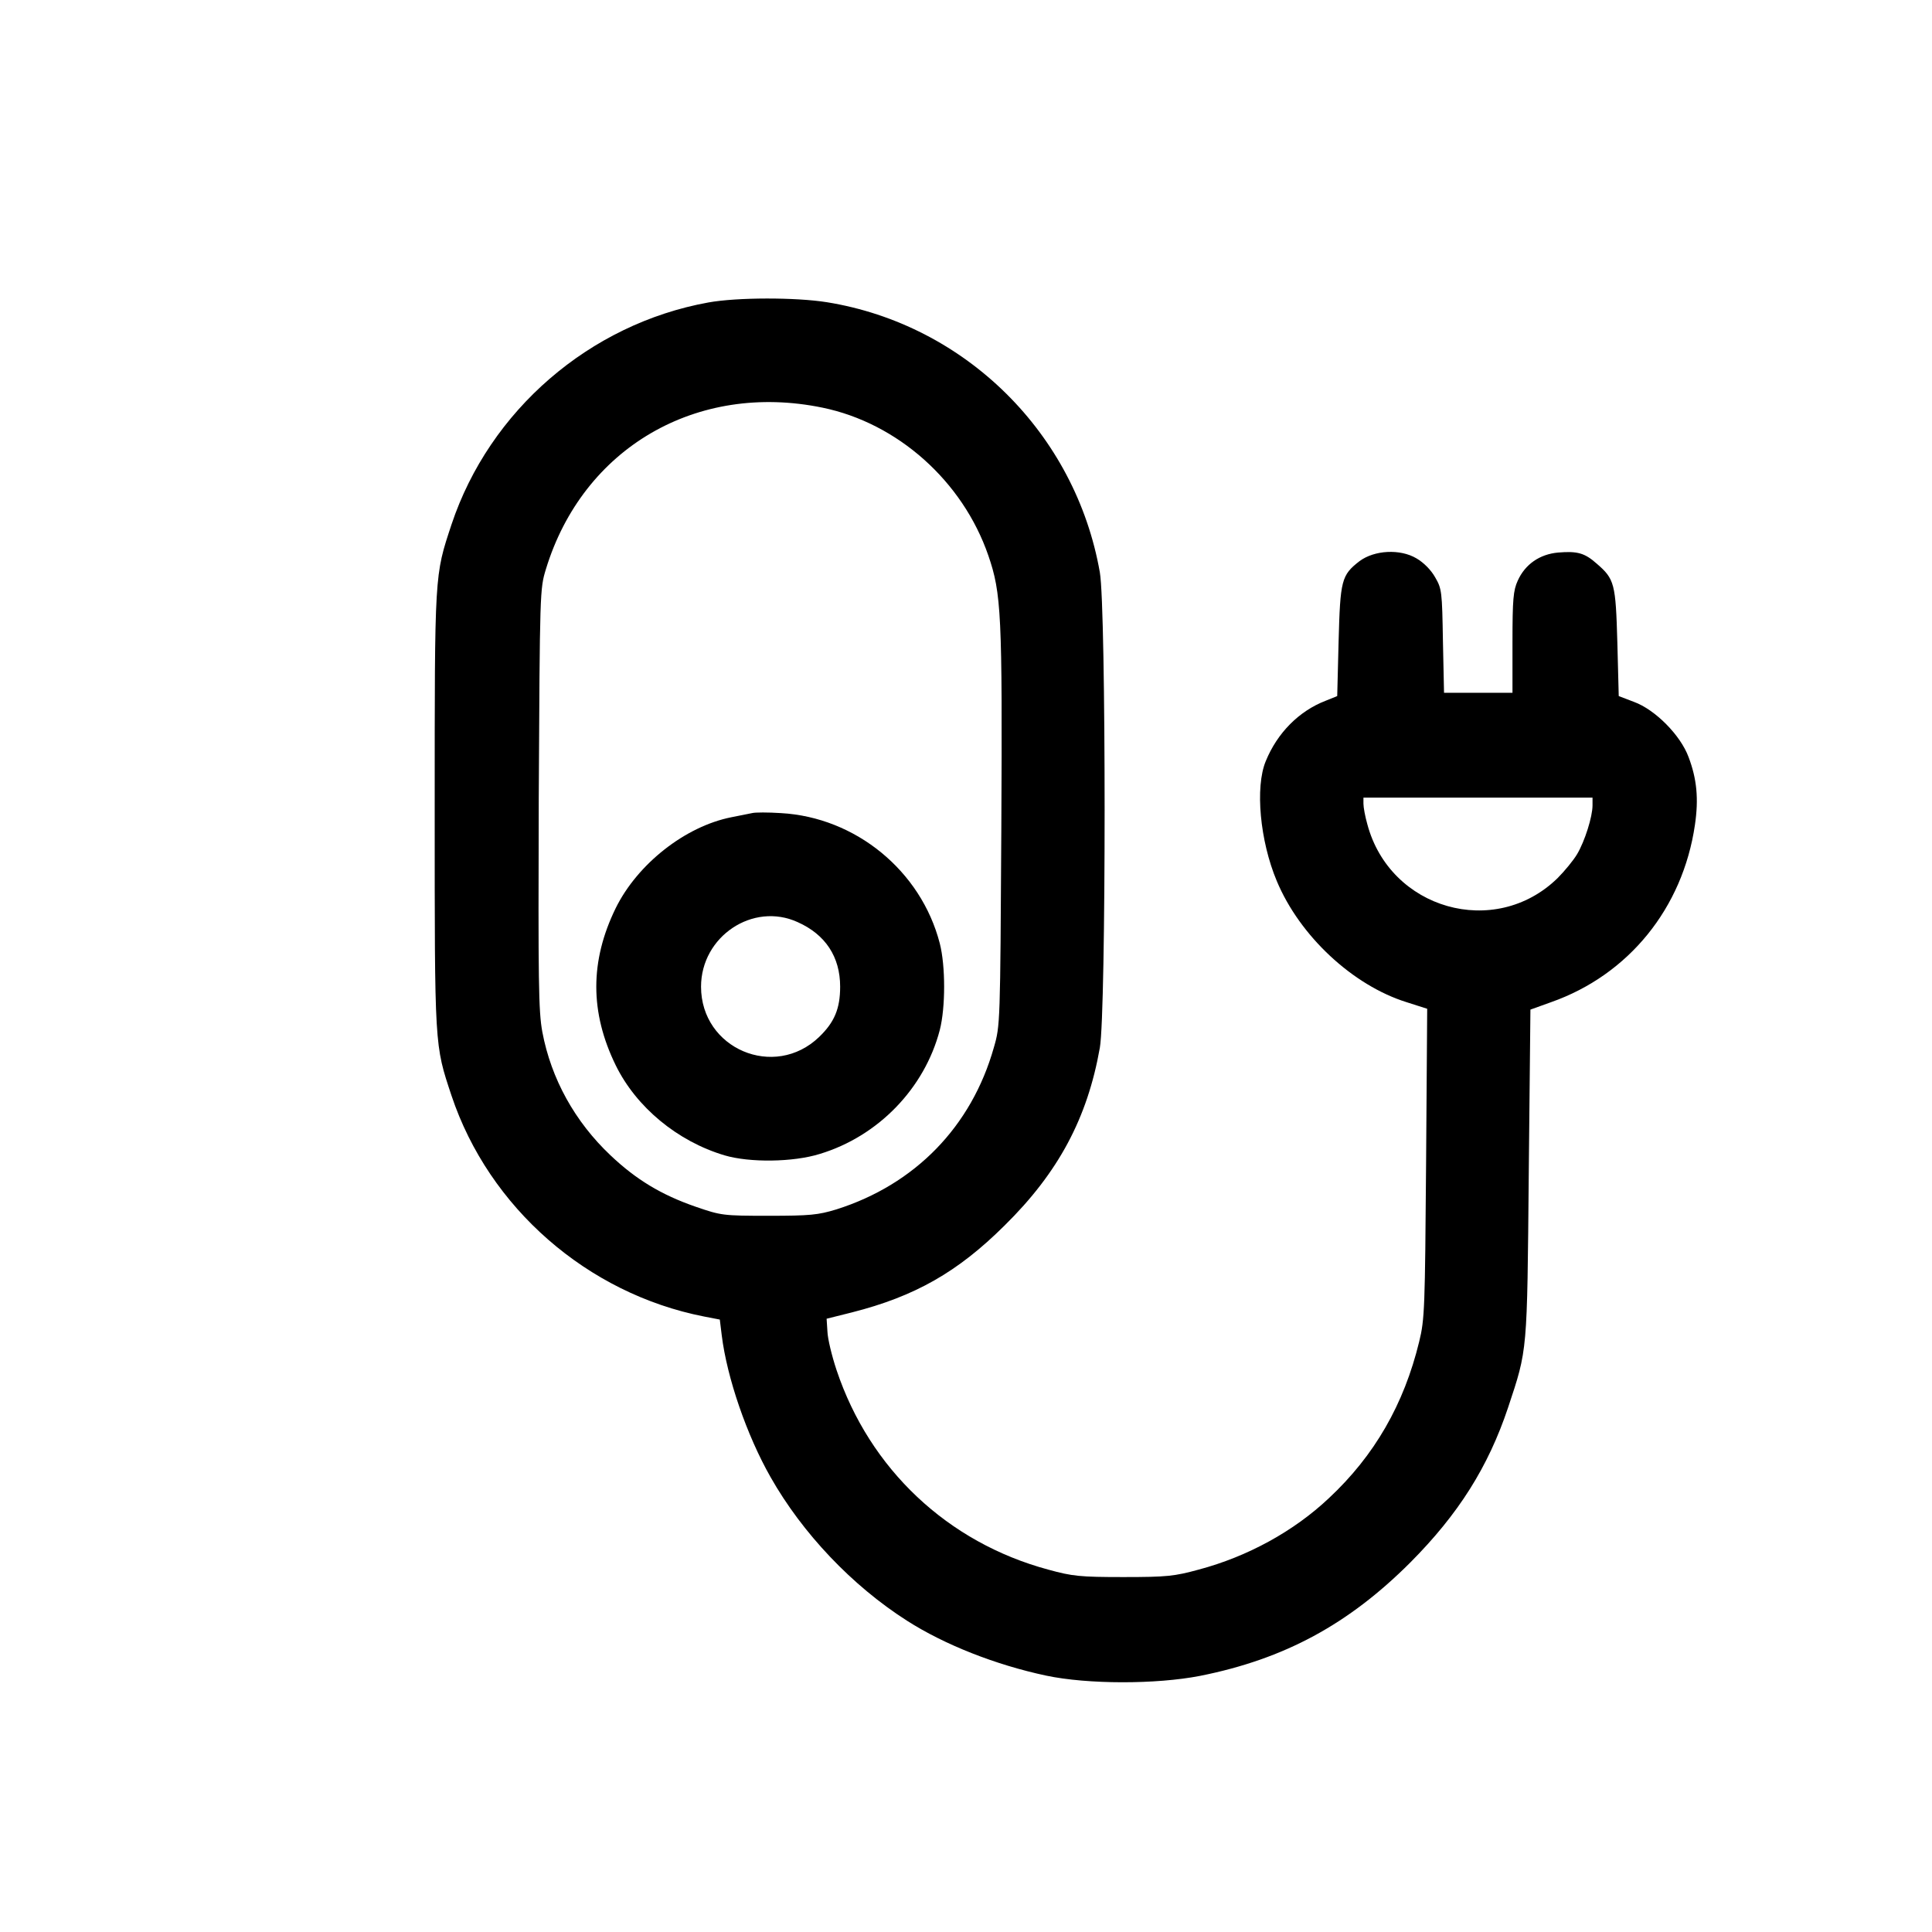 <?xml version="1.0" standalone="no"?>
<!DOCTYPE svg PUBLIC "-//W3C//DTD SVG 20010904//EN"
 "http://www.w3.org/TR/2001/REC-SVG-20010904/DTD/svg10.dtd">
<svg version="1.0" xmlns="http://www.w3.org/2000/svg"
 width="700pt" height="700pt" viewBox="0 0 700 700"
 preserveAspectRatio="xMidYMid meet">
<g transform="translate(0,700) scale(0.1,-0.1)"
fill="#000000" stroke="none">
<path d="M2566 5904 c-430 -78 -792 -391 -930 -804 -62 -188 -61 -170 -61
-1035 0 -865 -1 -848 61 -1035 136 -406 492 -717 915 -800 l57 -11 7 -57 c19
-154 91 -363 177 -514 115 -203 295 -393 494 -520 136 -87 321 -160 504 -199
151 -32 399 -32 558 -1 306 61 538 187 762 411 175 176 282 346 354 561 71
214 69 194 75 849 l6 593 75 27 c281 99 477 341 521 642 14 95 7 167 -23 246
-29 79 -121 172 -198 200 l-55 21 -5 193 c-6 215 -10 231 -75 287 -43 38 -69
46 -140 40 -66 -6 -119 -42 -146 -102 -16 -35 -19 -67 -19 -223 l0 -183 -124
0 -124 0 -4 188 c-3 178 -4 189 -28 230 -15 27 -42 54 -68 69 -59 35 -152 30
-206 -10 -66 -51 -70 -69 -76 -291 l-5 -198 -42 -17 c-96 -37 -175 -116 -217
-219 -39 -94 -21 -289 40 -434 83 -199 275 -378 470 -439 l75 -24 -4 -560 c-4
-524 -5 -565 -25 -646 -55 -227 -162 -413 -327 -567 -127 -120 -295 -212 -472
-259 -88 -24 -115 -27 -273 -27 -157 0 -185 3 -272 27 -364 98 -647 364 -767
723 -17 51 -32 113 -33 139 l-3 47 92 23 c228 58 383 146 553 315 195 192 300
389 345 644 23 132 23 1590 0 1722 -88 503 -487 898 -989 979 -113 18 -325 18
-430 -1z m414 -381 c272 -56 508 -266 601 -536 47 -137 51 -210 47 -987 -4
-709 -4 -716 -27 -795 -81 -287 -286 -497 -571 -587 -66 -20 -95 -23 -245 -23
-166 0 -172 1 -265 33 -124 43 -215 98 -308 186 -129 122 -215 277 -247 447
-14 76 -15 180 -13 845 4 753 4 760 26 832 134 439 546 679 1002 585z m2790
-1441 c0 -41 -28 -130 -56 -177 -13 -22 -45 -61 -71 -87 -227 -221 -607 -113
-689 196 -8 28 -14 61 -14 74 l0 22 415 0 415 0 0 -28z"/>
<path d="M2725 4054 c-11 -2 -45 -9 -75 -15 -167 -33 -340 -169 -419 -329 -94
-192 -94 -378 0 -570 74 -151 223 -275 394 -326 91 -27 249 -25 345 5 212 64
380 238 435 449 21 82 21 232 0 314 -68 263 -305 457 -576 472 -46 3 -93 3
-104 0z m165 -395 c101 -45 154 -126 154 -234 0 -80 -21 -129 -76 -182 -162
-156 -428 -43 -428 182 0 182 188 308 350 234z"/>
</g>
</svg>
